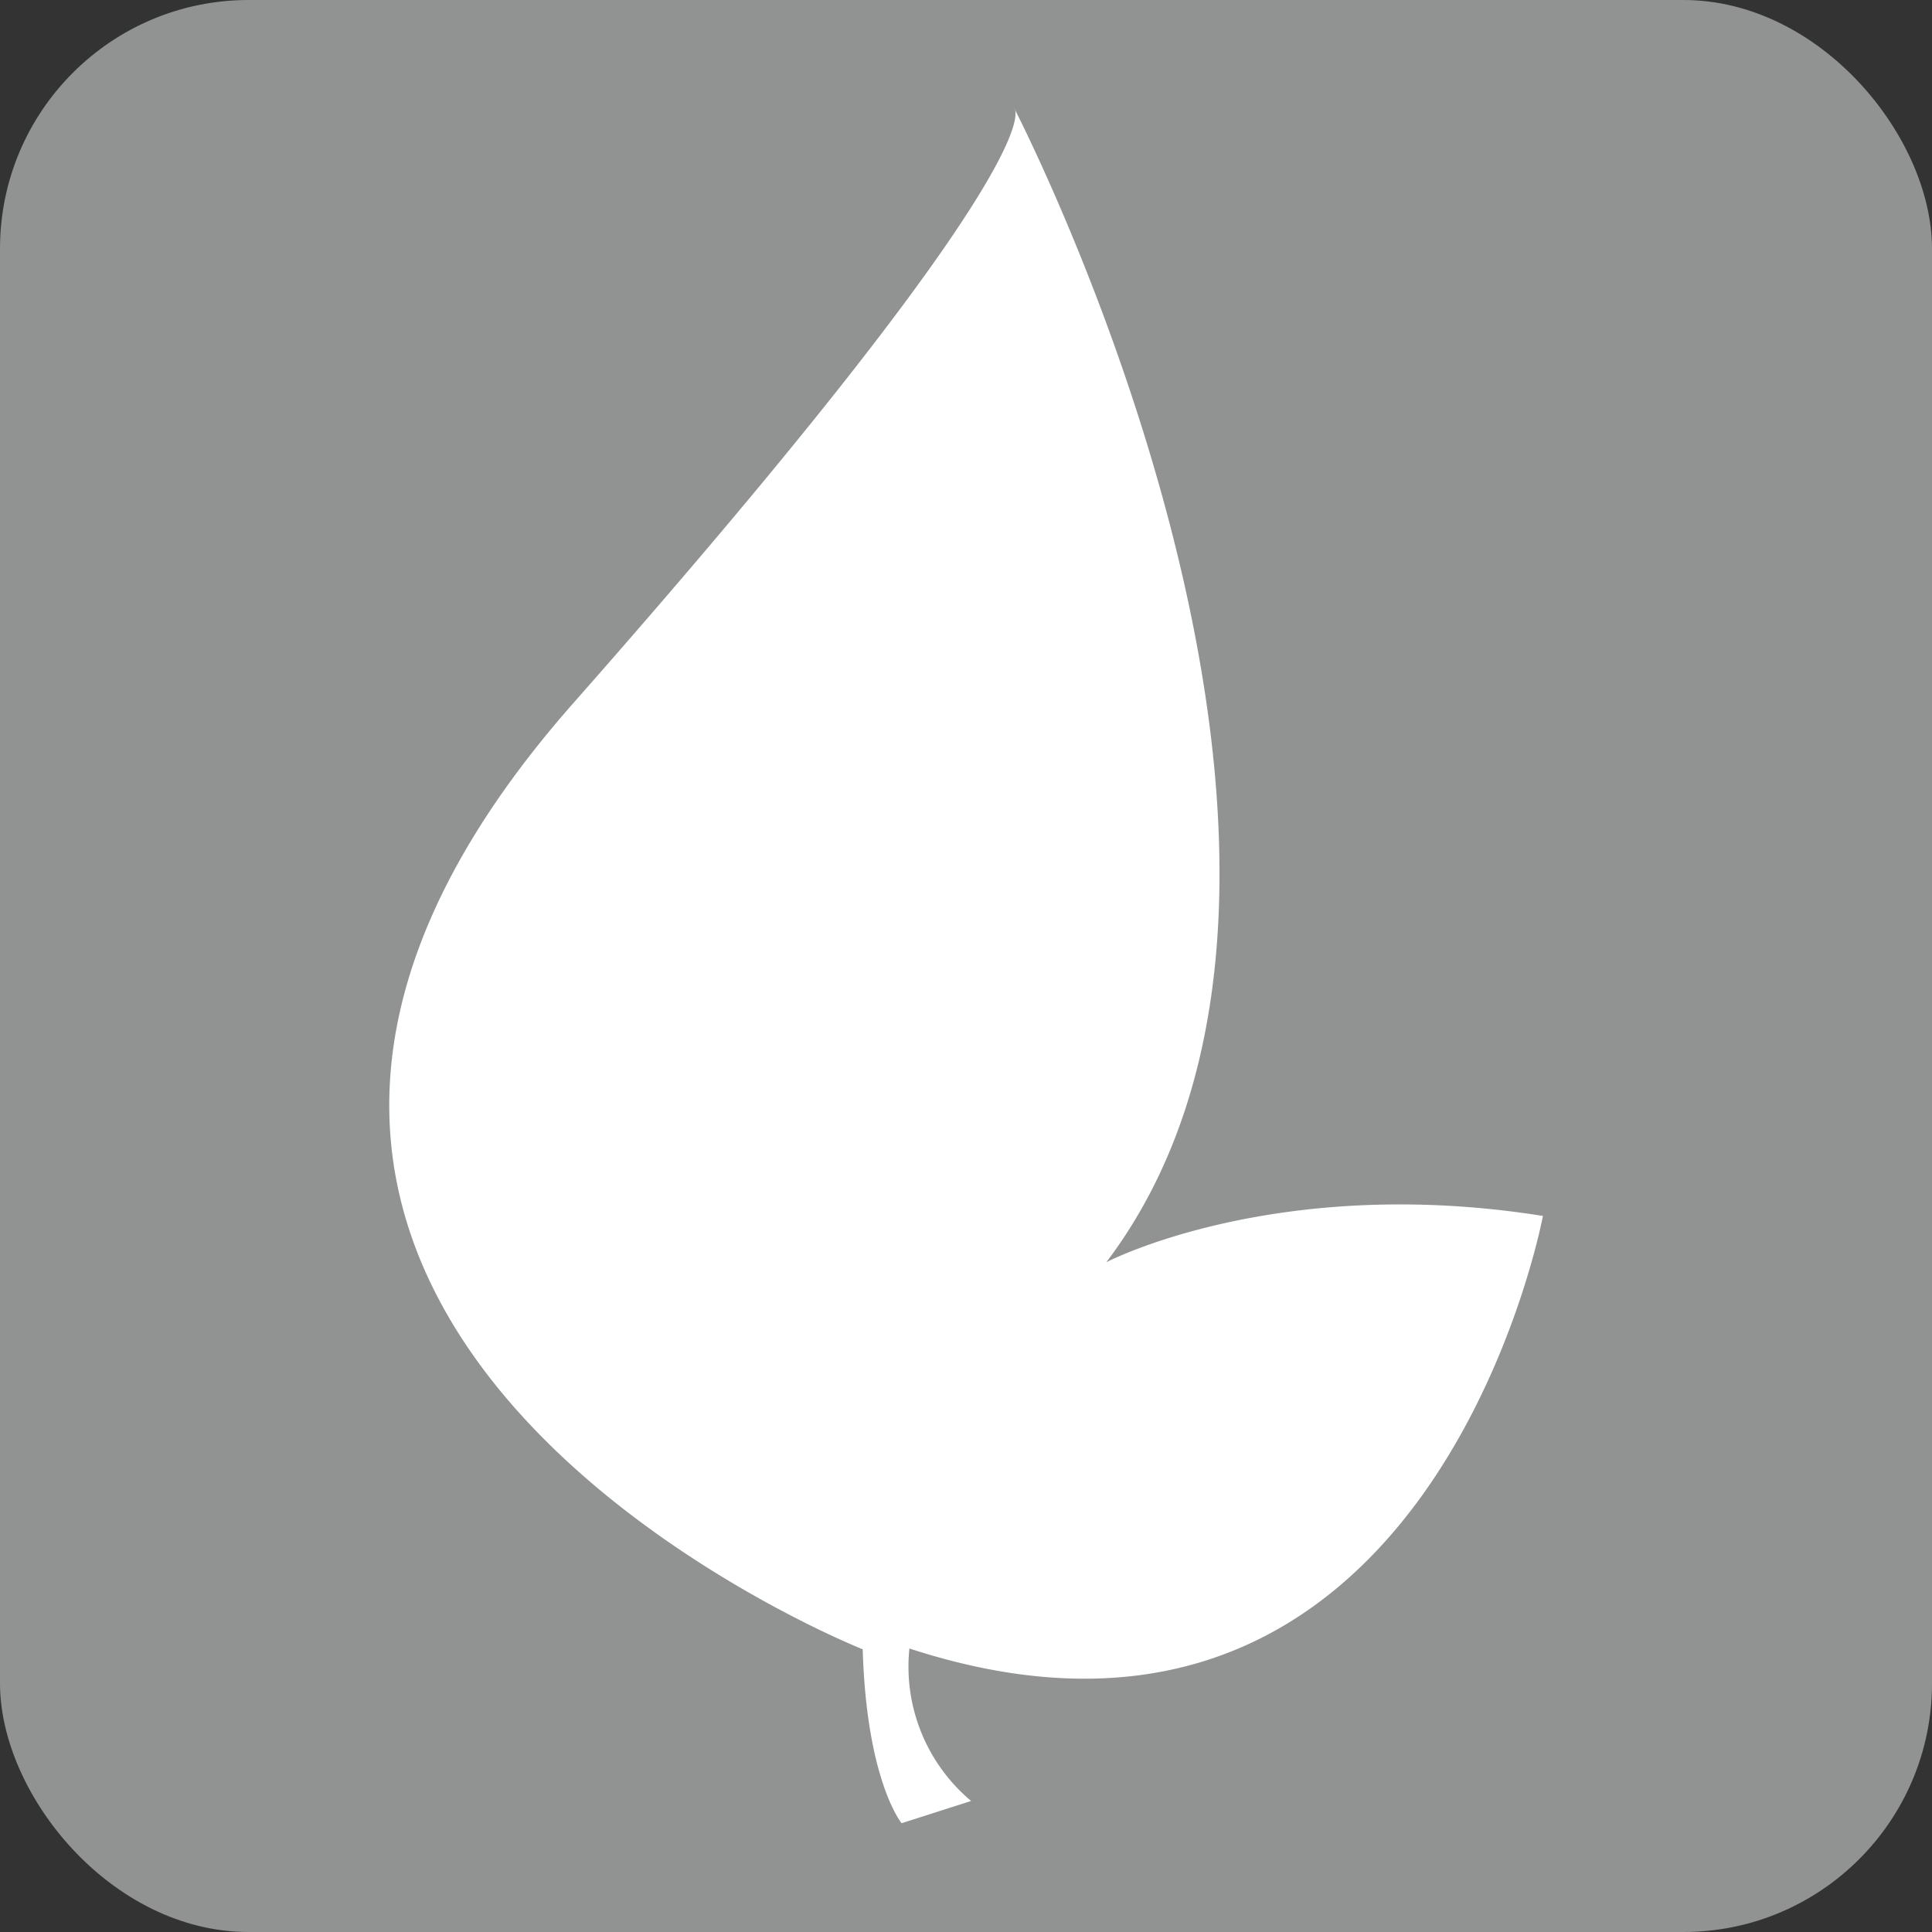 <svg xmlns="http://www.w3.org/2000/svg" viewBox="0 0 96.43 96.43"><rect x="0" y="0" width="96.43" height="96.43" fill="#333333" stroke="none"/><defs><style>.cls-1{fill:#919393;}.cls-2{fill:#fff;}</style></defs><g id="레이어_2" data-name="레이어 2"><g id="레이어_1-2" data-name="레이어 1"><rect class="cls-1" width="96.43" height="96.43" rx="12.41"/><path class="cls-2" d="M43.06,82.32S1.49,65.85,28.62,35.09c24.43-27.71,22-29.69,22-29.69S70.21,43.18,55.22,63c0,0,8.48-4.43,21.79-2.31,0,0-5.59,30.07-31.62,21.59a8.75,8.75,0,0,0,3.08,7.61L45,91S43.25,88.88,43.06,82.32Z"/></g></g></svg>